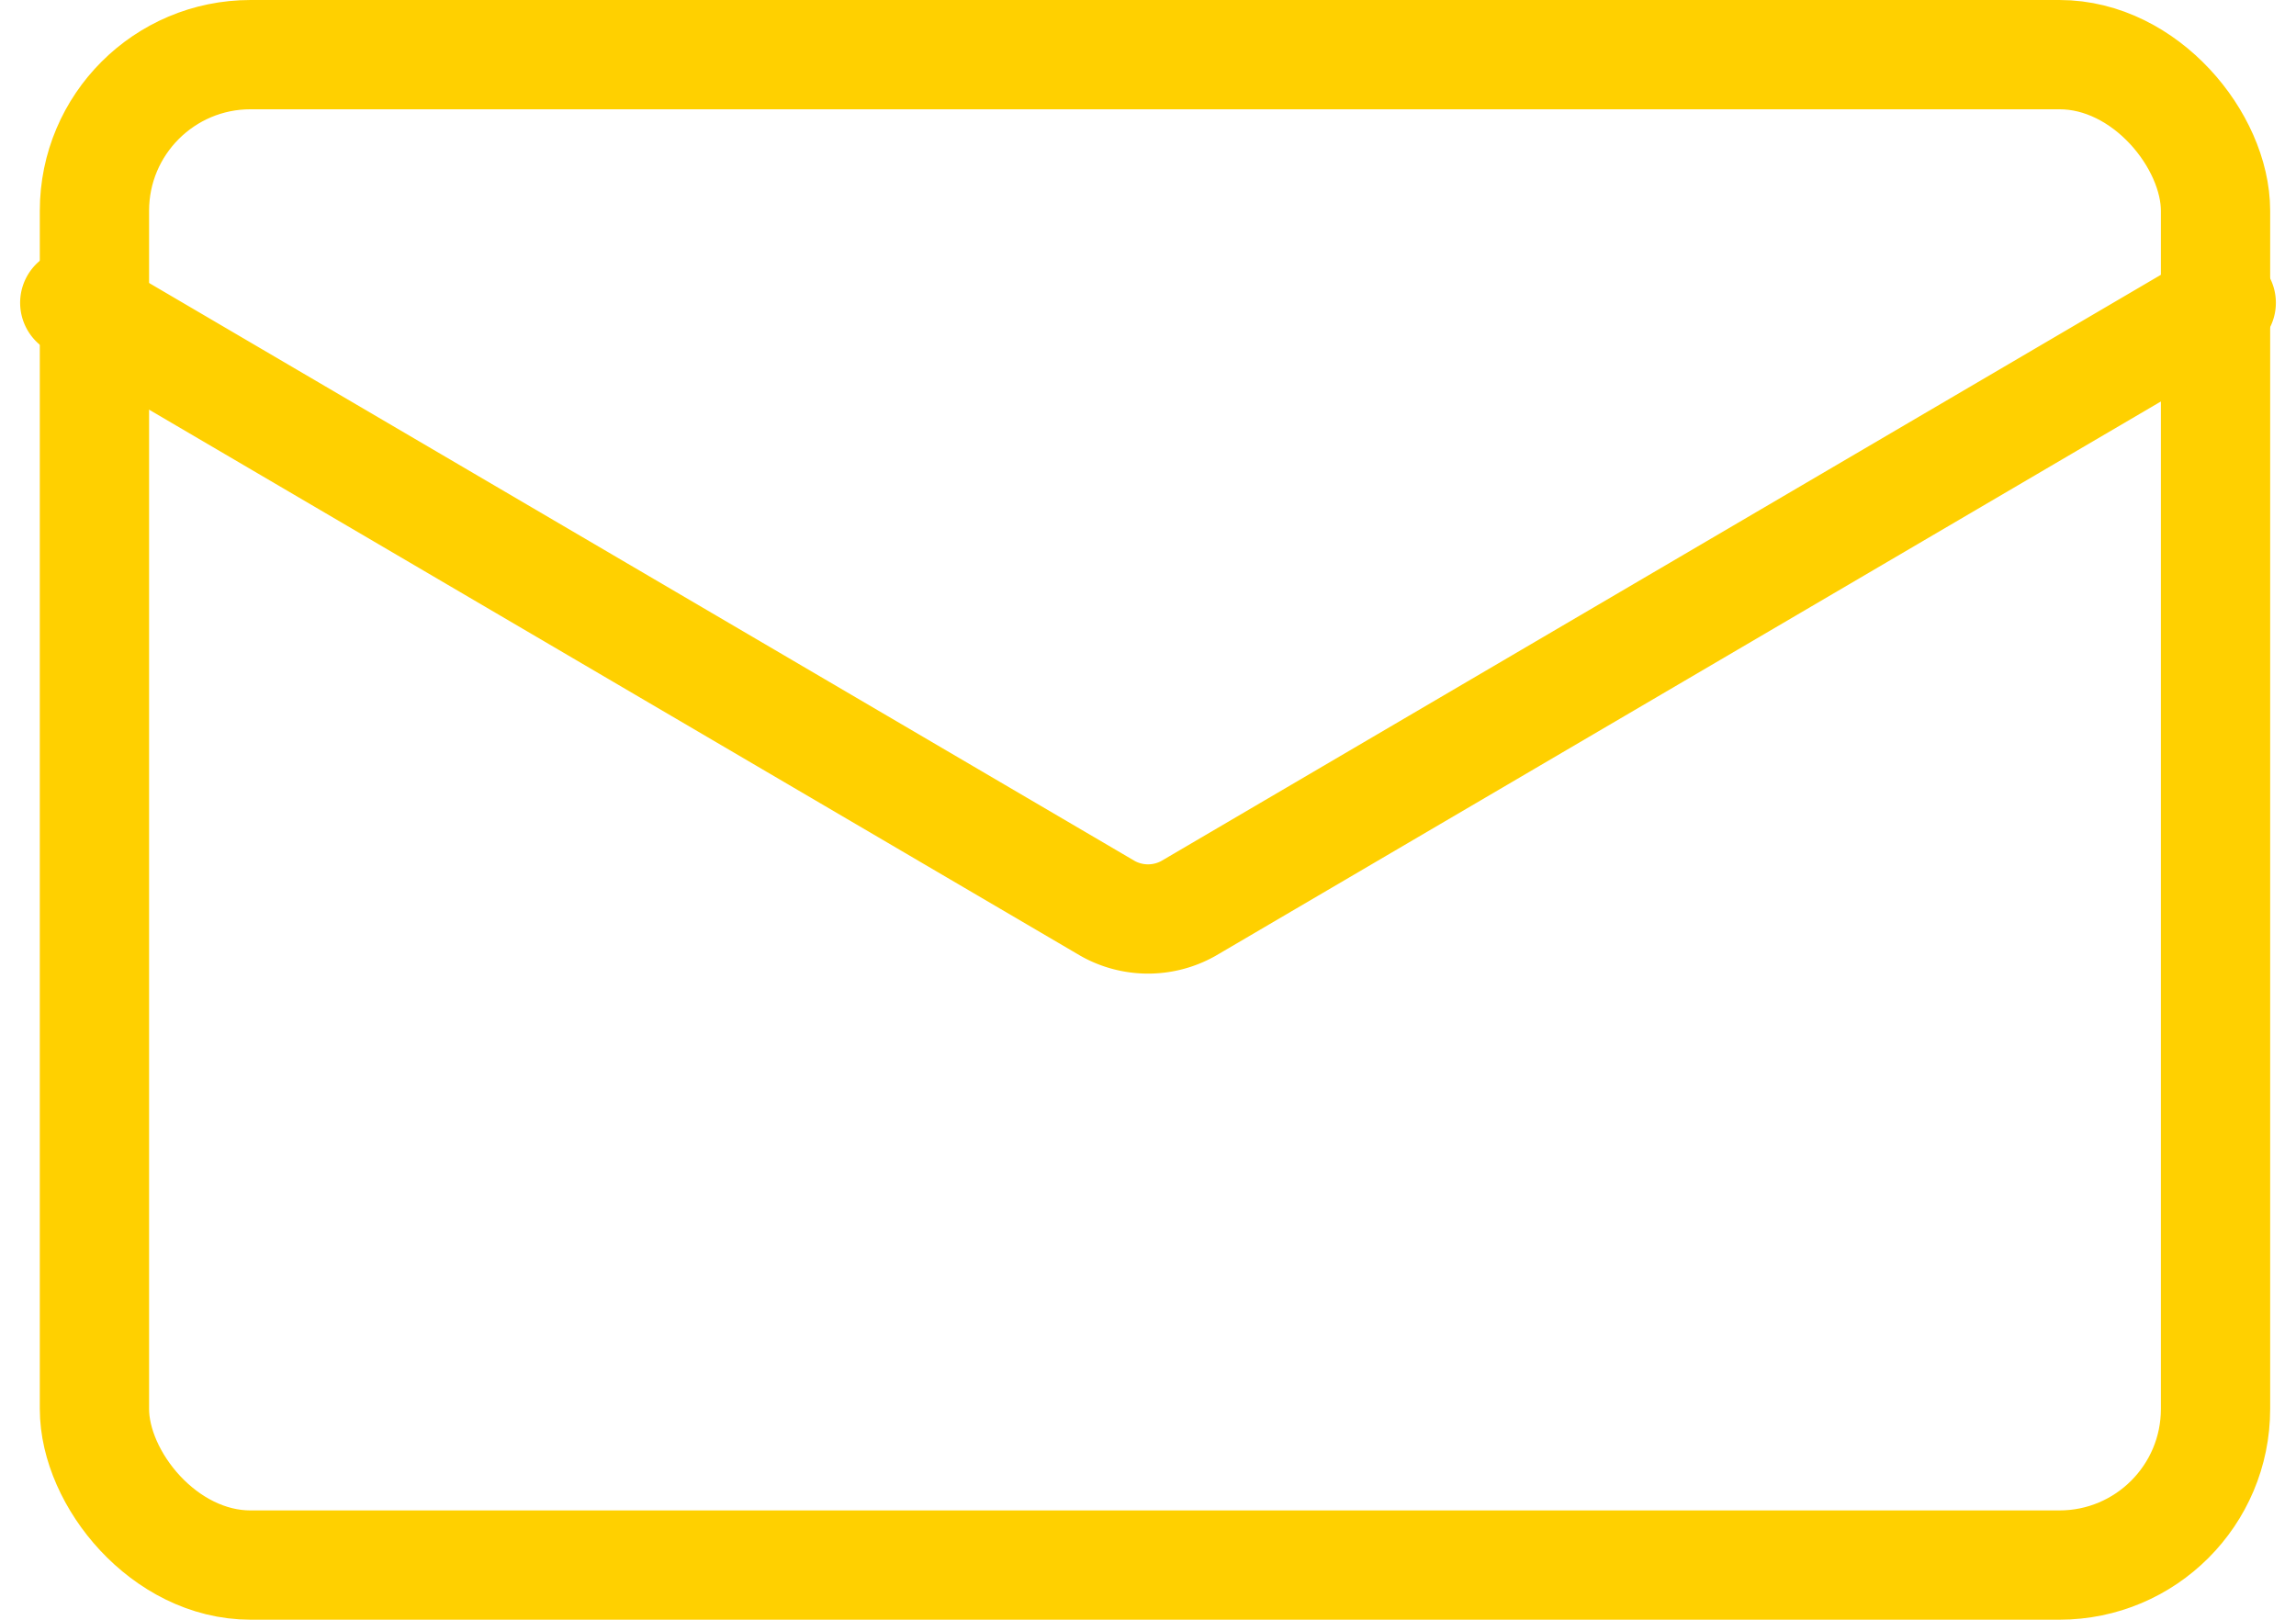 <svg xmlns="http://www.w3.org/2000/svg" width="29.416" height="20.752" viewBox="0 0 29.416 20.752"><g transform="translate(-1273.664 -5081.3)"><rect width="27.175" height="19.352" rx="2" transform="translate(1274.874 5082)" fill="none" stroke="#ffd000" stroke-linecap="round" stroke-width="1.4"/><path d="M31.5,7,18.266,14.761a1.057,1.057,0,0,1-1.031,0L4,7" transform="translate(1270.622 5078.179)" fill="none" stroke="#ffd000" stroke-linecap="round" stroke-width="1.4" fill-rule="evenodd"/></g></svg>